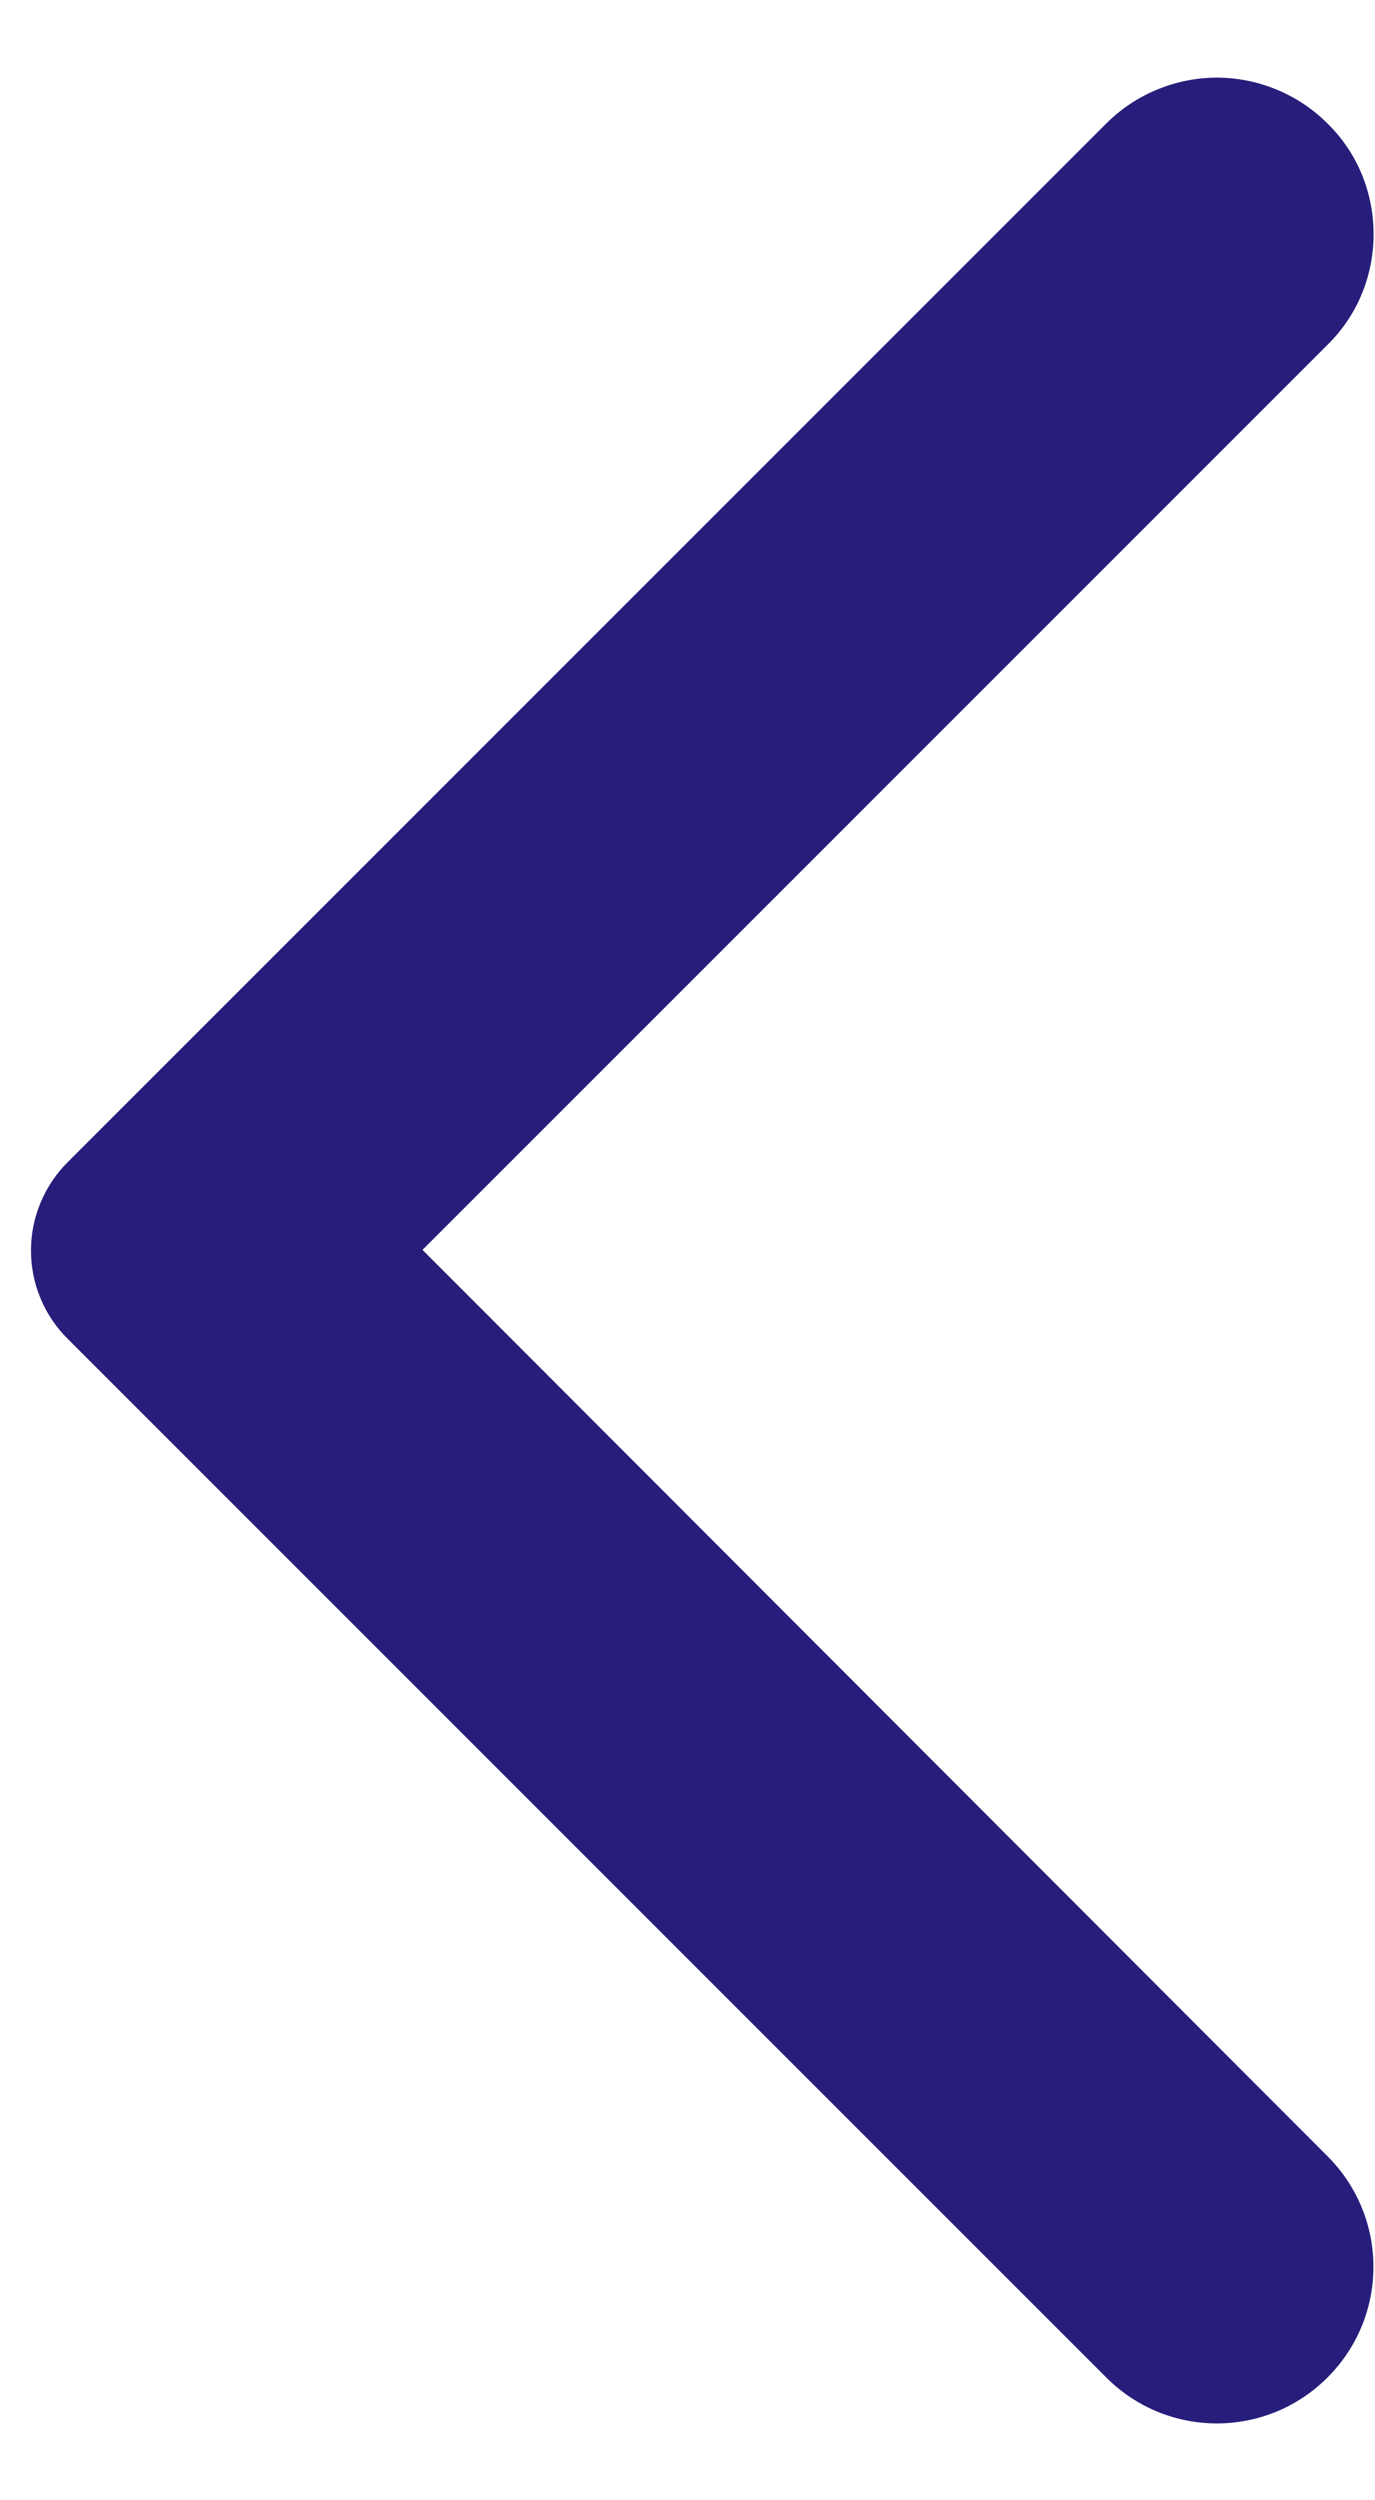 <svg width="11" height="20" viewBox="0 0 11 20" fill="none" xmlns="http://www.w3.org/2000/svg">
<path d="M10.62 0.988C10.504 0.872 10.366 0.78 10.214 0.717C10.062 0.654 9.899 0.621 9.735 0.621C9.571 0.621 9.408 0.654 9.256 0.717C9.104 0.78 8.966 0.872 8.85 0.988L0.54 9.298C0.447 9.391 0.374 9.501 0.324 9.622C0.273 9.743 0.248 9.872 0.248 10.003C0.248 10.134 0.273 10.264 0.324 10.385C0.374 10.506 0.447 10.616 0.54 10.708L8.85 19.018C9.34 19.508 10.13 19.508 10.62 19.018C11.11 18.528 11.11 17.738 10.62 17.248L3.38 9.998L10.63 2.748C11.11 2.268 11.11 1.468 10.62 0.988Z" fill="#271D7A"/>
</svg>
